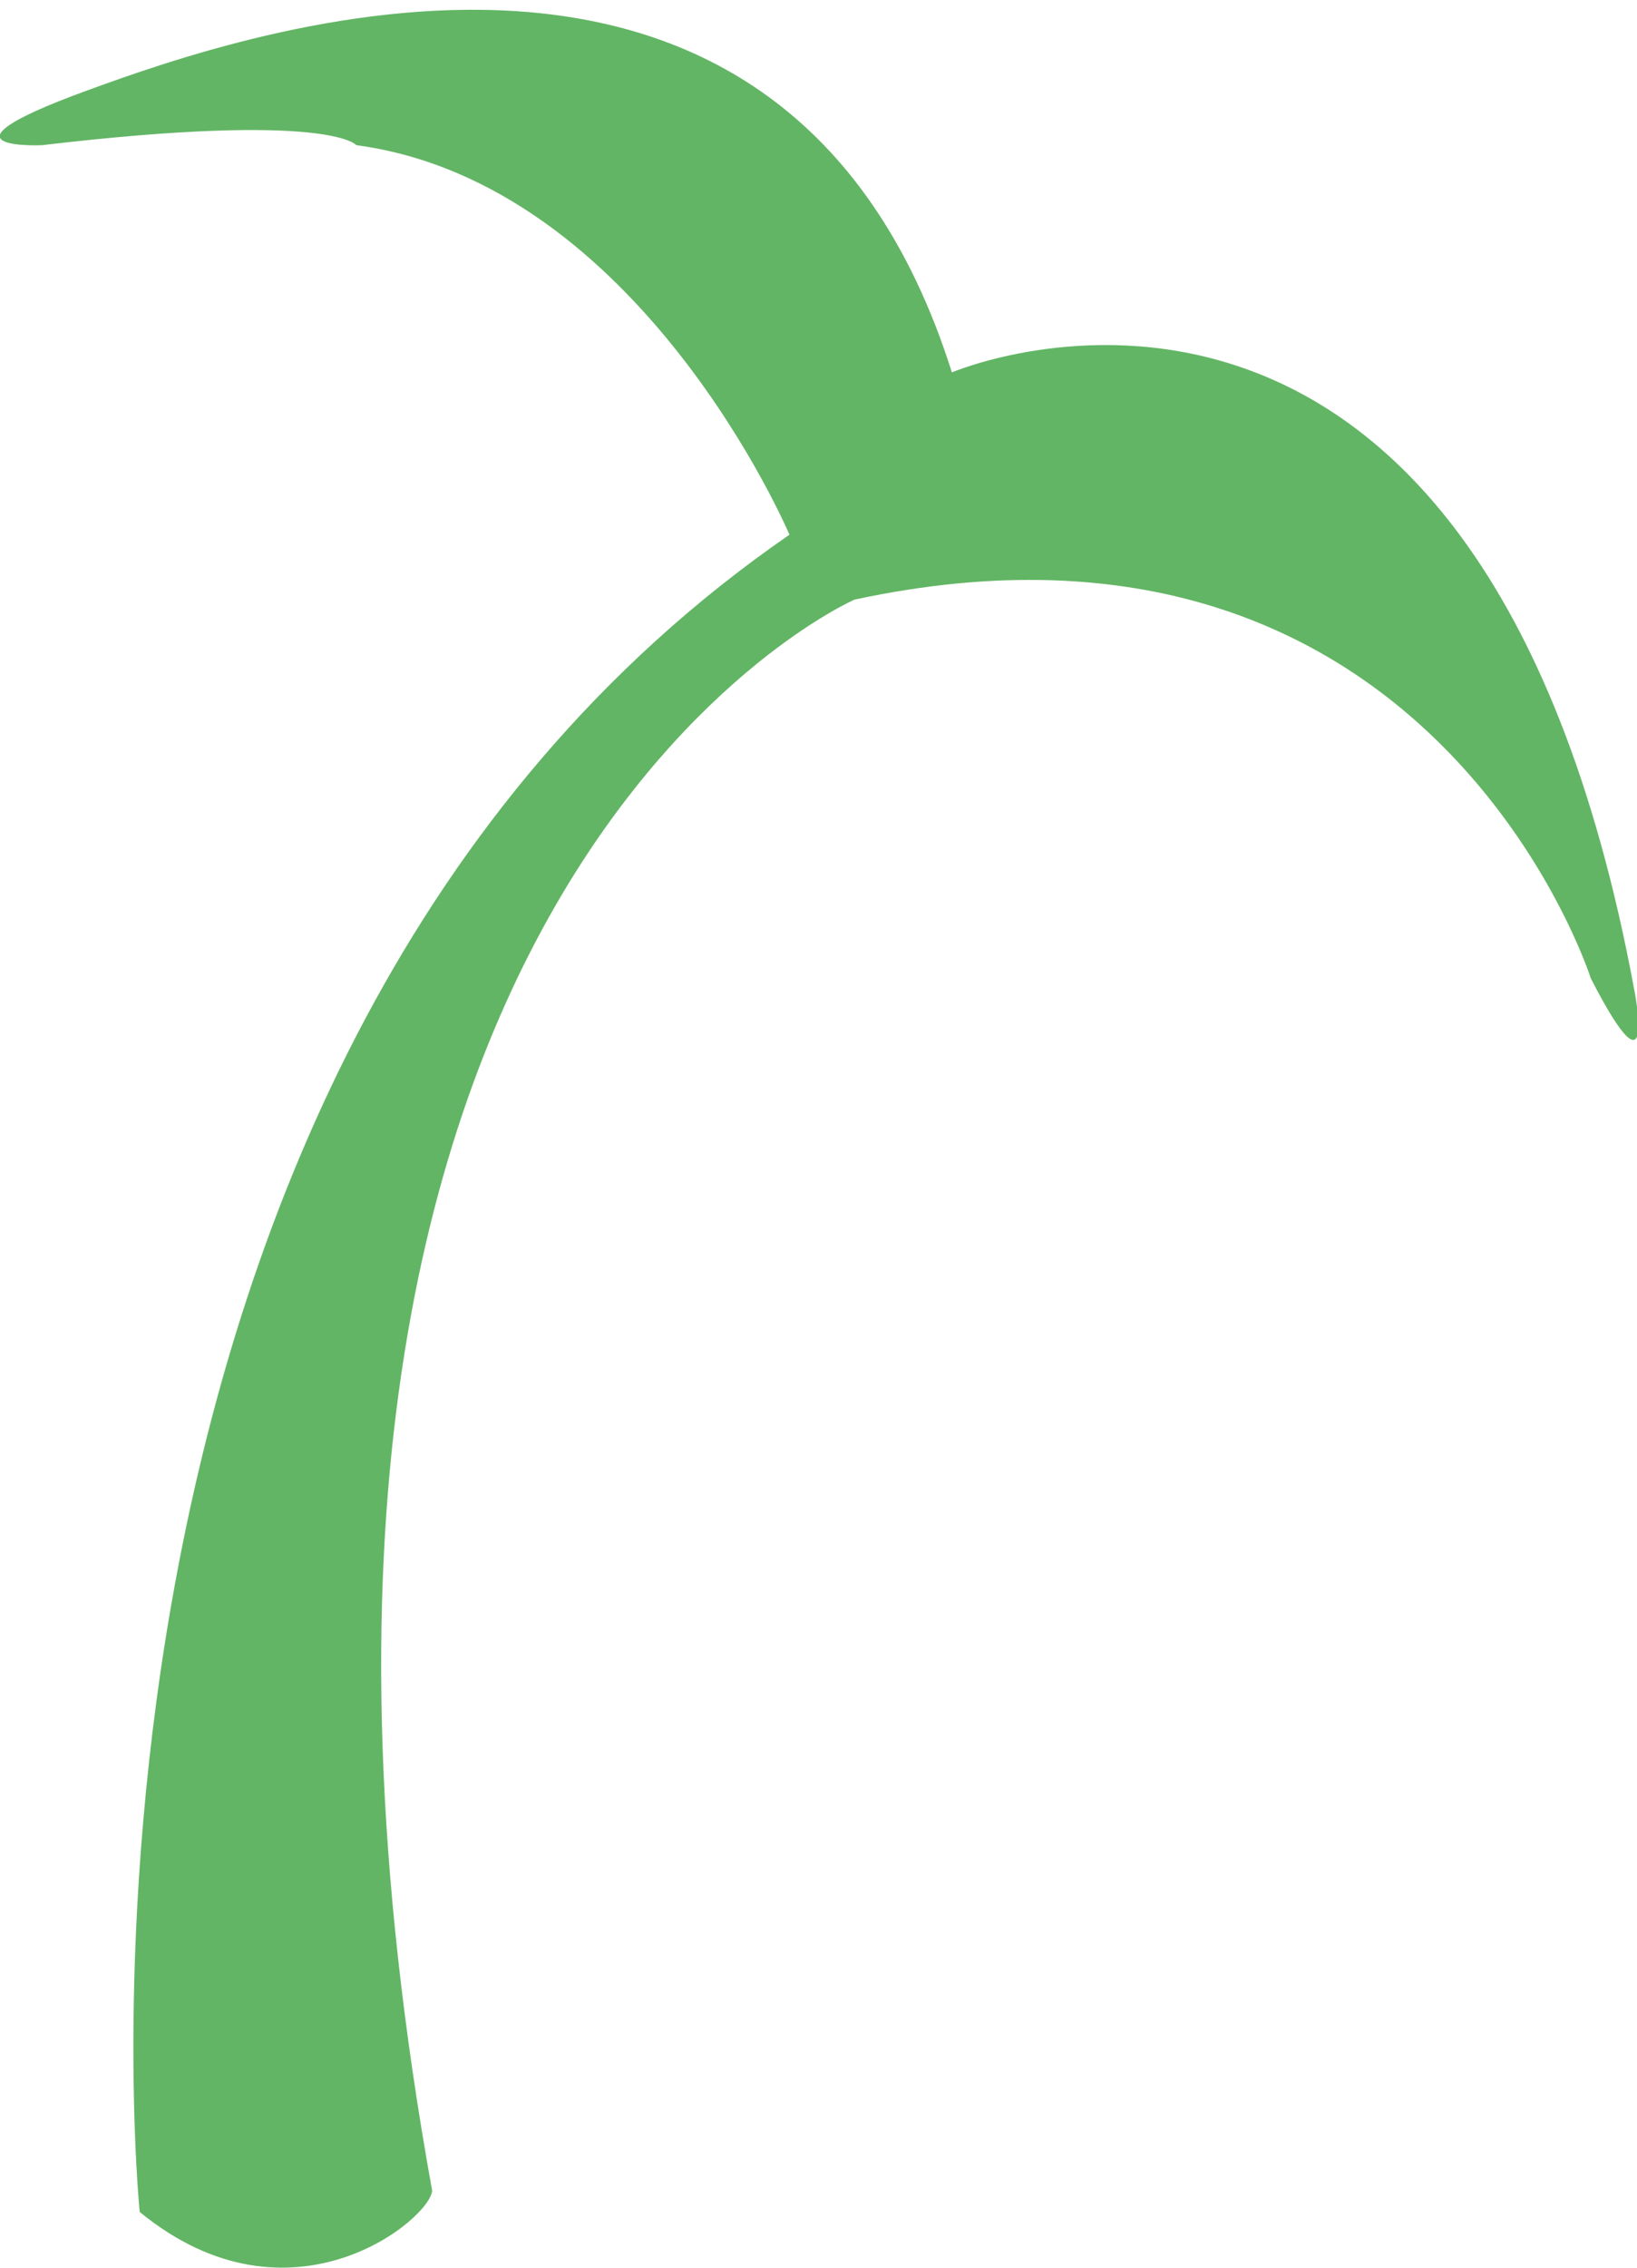 <svg xmlns="http://www.w3.org/2000/svg" width="86.681" height="119.989" viewBox="0 0 216 299">
  <defs>
    <style>
      .cls-1 {
        fill: #62b564;
        fill-rule: evenodd;
      }
    </style>
  </defs>
  <path id="Shape_328_1" data-name="Shape 328 1" class="cls-1" d="M18.433,291.639S3.081,140.2,104.168,70.5c0,0-19.639-46.336-57.157-51.361,0,0-3.445-4.486-41.439,0,0,0-15.829.746,5.716-7.133S103.581-20.54,125.6,49.1c0,0,69.43-29.691,90.022,81.323,0,0,3.223,15.963-5.716-1.427,0,0-21.068-66.31-97.166-49.935,0,0-86.8,37.975-55.728,209.726C57.014,292.352,38.438,308.046,18.433,291.639Z"/>
</svg>
